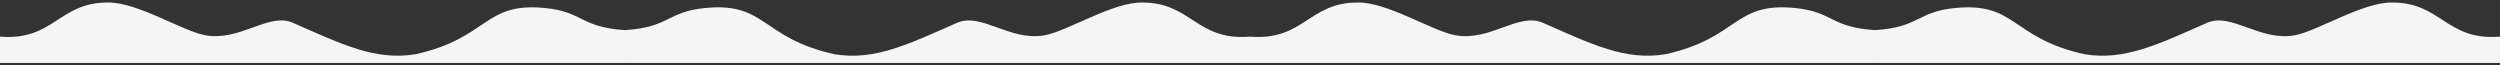 <?xml version="1.0" encoding="UTF-8"?> <!-- Creator: CorelDRAW 2018 (64-Bit) --> <svg xmlns="http://www.w3.org/2000/svg" xmlns:xlink="http://www.w3.org/1999/xlink" xml:space="preserve" width="3000mm" height="78.571mm" style="shape-rendering:geometricPrecision; text-rendering:geometricPrecision; image-rendering:optimizeQuality; fill-rule:evenodd; clip-rule:evenodd" viewBox="0 0 300000 7857.14"><rect x="0" y="0" width="300000" height="7857.14" fill="#333333" stroke="none"/> <defs> <style type="text/css"> <![CDATA[ .fil0 {fill:whitesmoke} ]]> </style> </defs> <g id="Слой_x0020_1">  <g id="_2377833220864"> <path class="fil0" d="M-0 4397.57c6484.39,515.64 7015.64,-4125 12976.57,-4093.75 3515.64,-46.89 8929.68,3437.5 11664.07,3929.68 4195.32,750 7585.93,-2773.43 10500,-1500 5914.07,2593.75 9890.64,4570.32 14734.39,3773.43 8812.5,-1960.93 8140.64,-6265.64 15500,-5546.89 4617.18,445.32 4226.57,2304.68 9625,2656.25l-0.04 3937.54 -75000 0 0 -3156.25z"></path> <path class="fil0" d="M149999.96 4397.57c-6484.36,515.64 -7015.61,-4125 -12976.54,-4093.75 -3515.64,-46.89 -8929.68,3437.5 -11664.07,3929.68 -4195.32,750 -7585.93,-2773.43 -10500,-1500 -5914.07,2593.75 -9890.64,4570.32 -14734.39,3773.43 -8812.5,-1960.93 -8140.64,-6265.64 -15500,-5546.89 -4617.18,445.32 -4226.57,2304.68 -9624.96,2656.25l0.04 3937.54 74999.93 0 0 -3156.25z"></path> <path class="fil0" d="M300000 4397.57c-6484.39,515.64 -7015.64,-4125 -12976.57,-4093.75 -3515.68,-46.89 -8929.71,3437.5 -11664.11,3929.68 -4195.32,750 -7585.93,-2773.43 -10500,-1500 -5914.07,2593.75 -9890.64,4570.32 -14734.39,3773.43 -8812.5,-1960.93 -8140.64,-6265.64 -15500,-5546.89 -4617.18,445.32 -4226.57,2304.68 -9625,2656.25l0.04 3937.54 75000.04 0 0 -3156.25z"></path> <path class="fil0" d="M149999.96 4397.57c6484.39,515.64 7015.64,-4125 12976.57,-4093.75 3515.64,-46.89 8929.68,3437.5 11664.07,3929.68 4195.32,750 7585.93,-2773.43 10500,-1500 5914.07,2593.75 9890.64,4570.32 14734.39,3773.43 8812.5,-1960.93 8140.64,-6265.64 15500,-5546.89 4617.18,445.32 4226.57,2304.68 9625,2656.25l-0.04 3937.54 -75000 0 0 -3156.25z"></path> </g> </g> </svg> 
